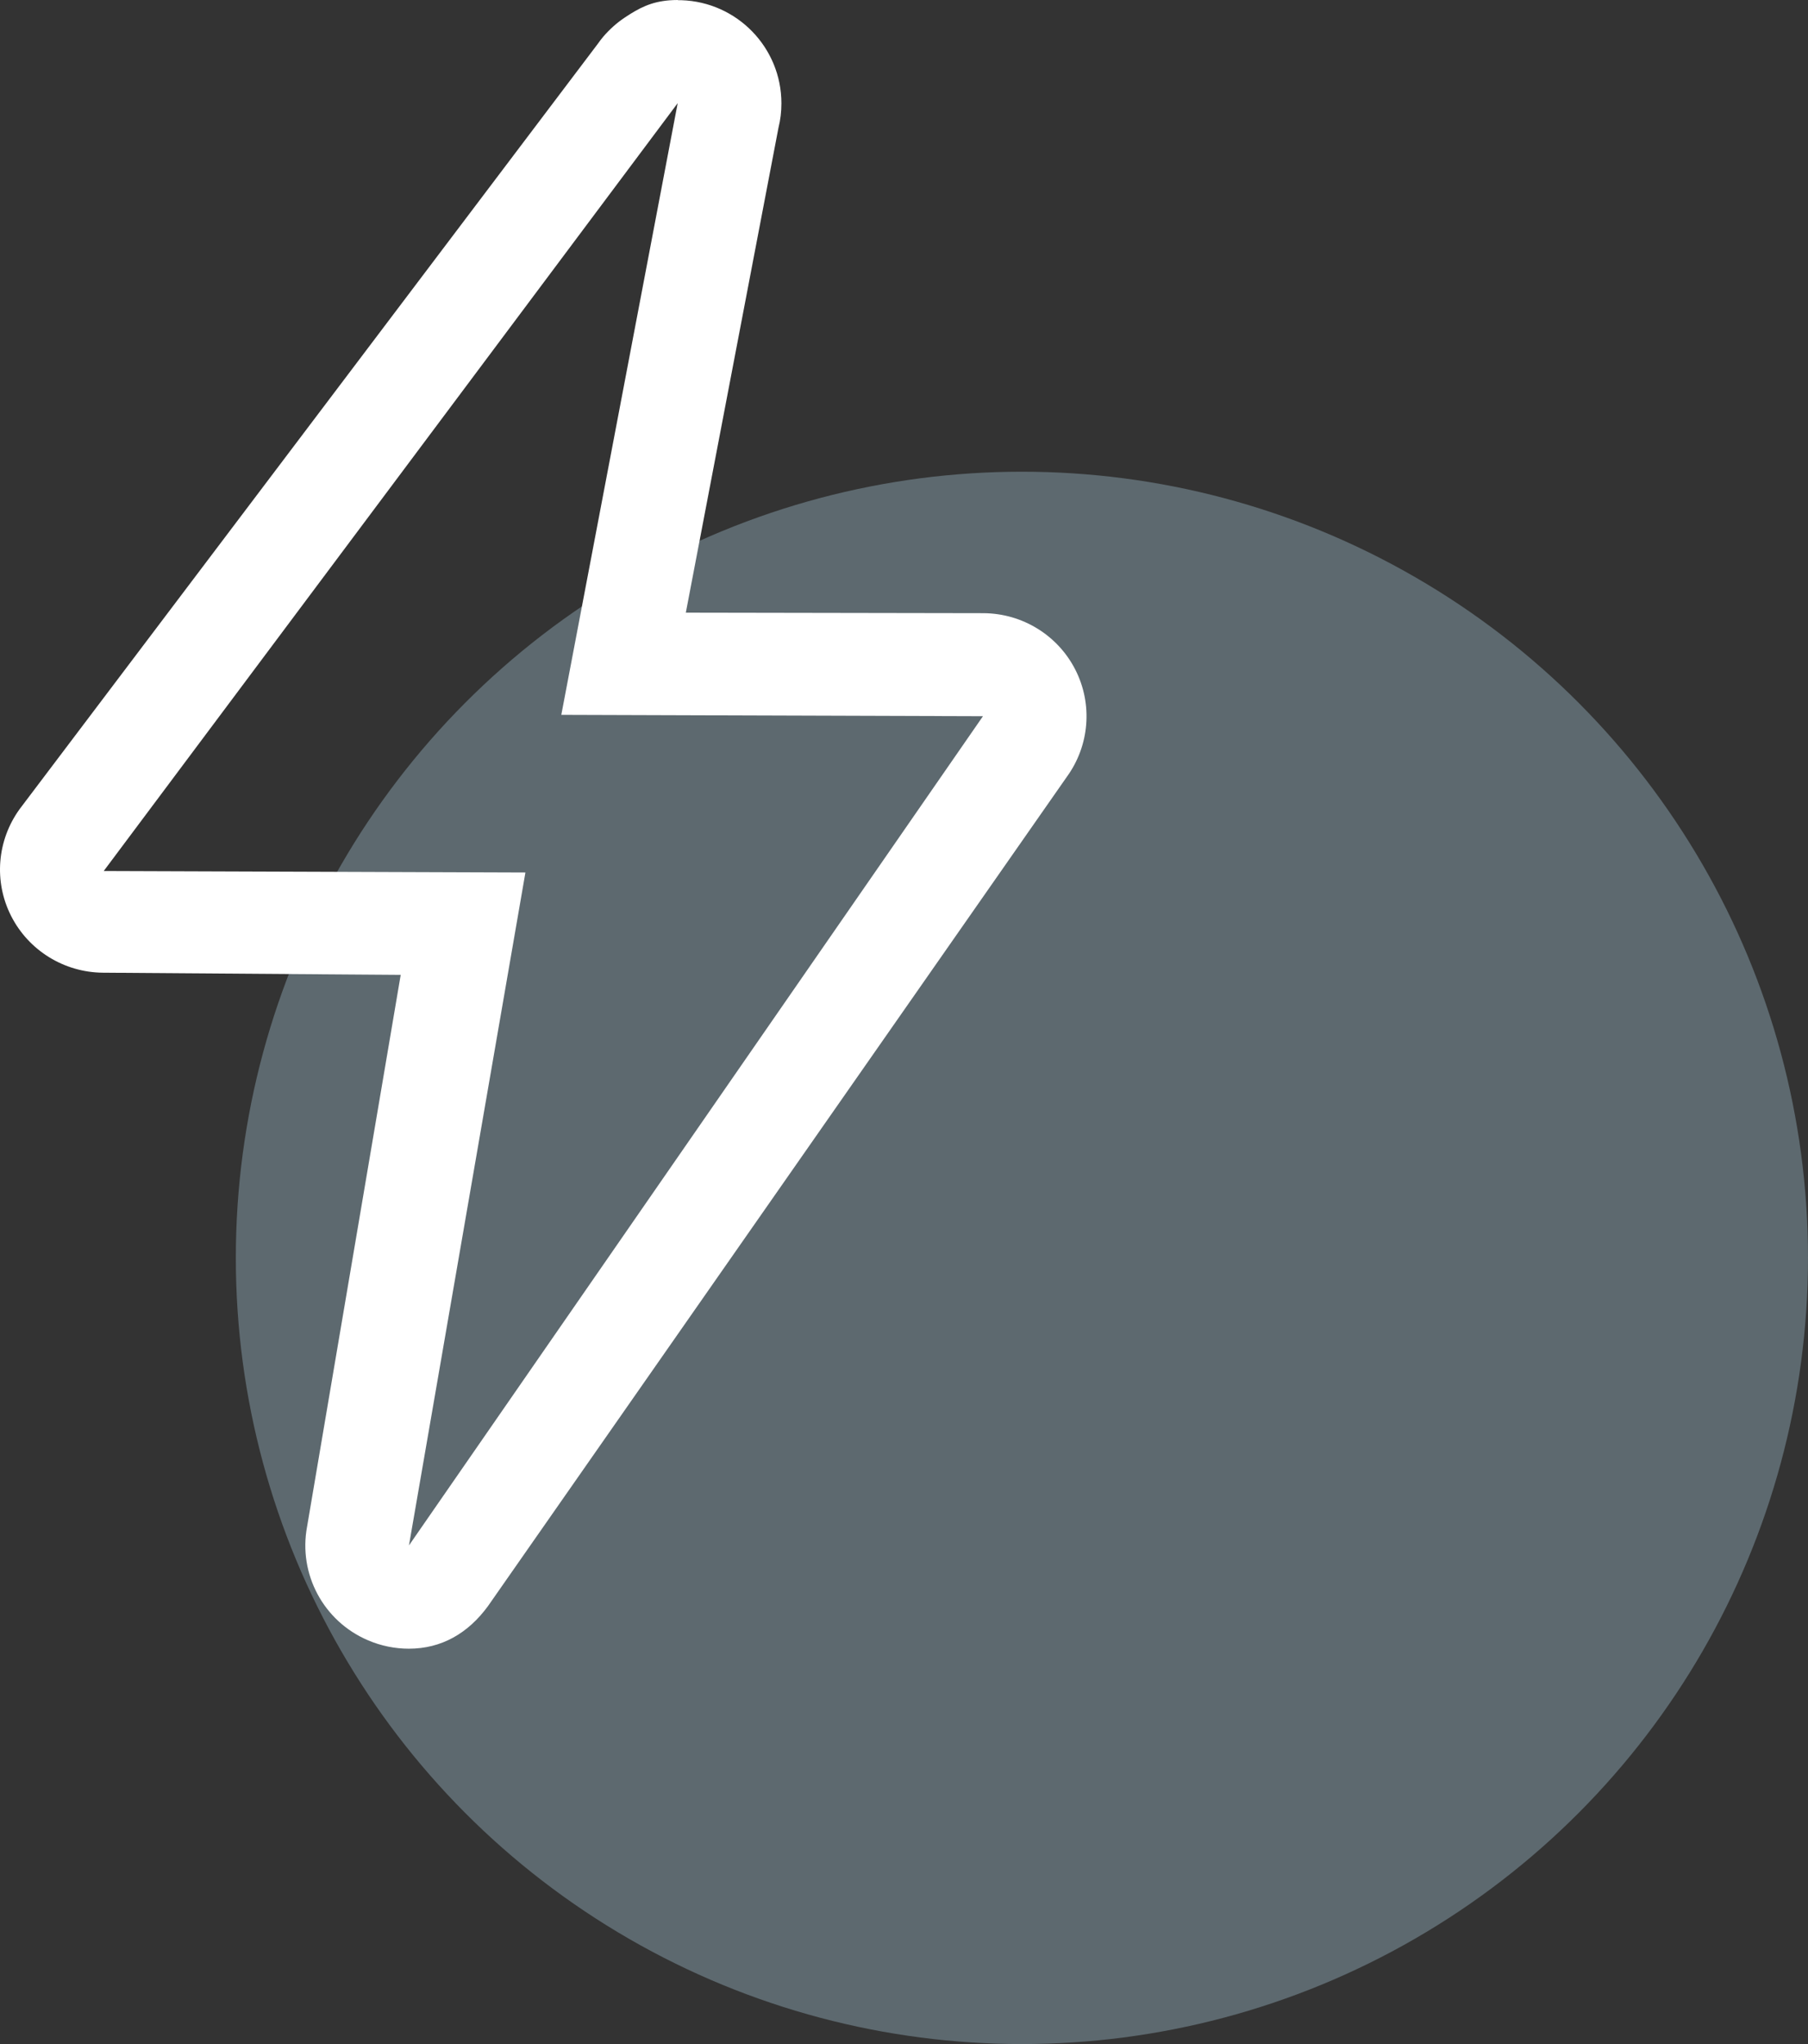 <svg width="46" height="52" viewBox="0 0 46 52" fill="none" xmlns="http://www.w3.org/2000/svg">
<rect x="0" y="0" width="46" height="52" fill="#333333" stroke="none"/>
<circle opacity="0.3" cx="26" cy="32" r="20" fill="#BFE7FB"/>
<path d="M17.242 2.624L14.281 18.185L25.009 18.22L10.405 39.315L13.368 22.196L2.639 22.158L17.242 2.624ZM17.243 0C17.172 0 17.102 0.003 17.032 0.008C16.569 0.045 16.262 0.201 15.898 0.445C15.696 0.579 15.511 0.744 15.348 0.934C15.3 0.991 15.255 1.05 15.213 1.11L0.504 20.577C-0.076 21.374 -0.163 22.424 0.283 23.302C0.729 24.18 1.63 24.737 2.618 24.745L10.195 24.8L7.813 38.836C7.587 40.042 8.23 41.244 9.362 41.728C9.699 41.873 10.053 41.942 10.403 41.942C11.228 41.942 11.905 41.556 12.415 40.859L27.141 19.765C27.721 18.968 27.806 17.917 27.361 17.04C26.915 16.162 26.015 15.606 25.026 15.599L17.449 15.586L19.807 3.246C19.857 3.048 19.881 2.842 19.881 2.629C19.881 1.209 18.751 0.051 17.337 0.005C17.305 0.004 17.275 0.004 17.243 0.004V0Z" fill="white"/>
</svg>
